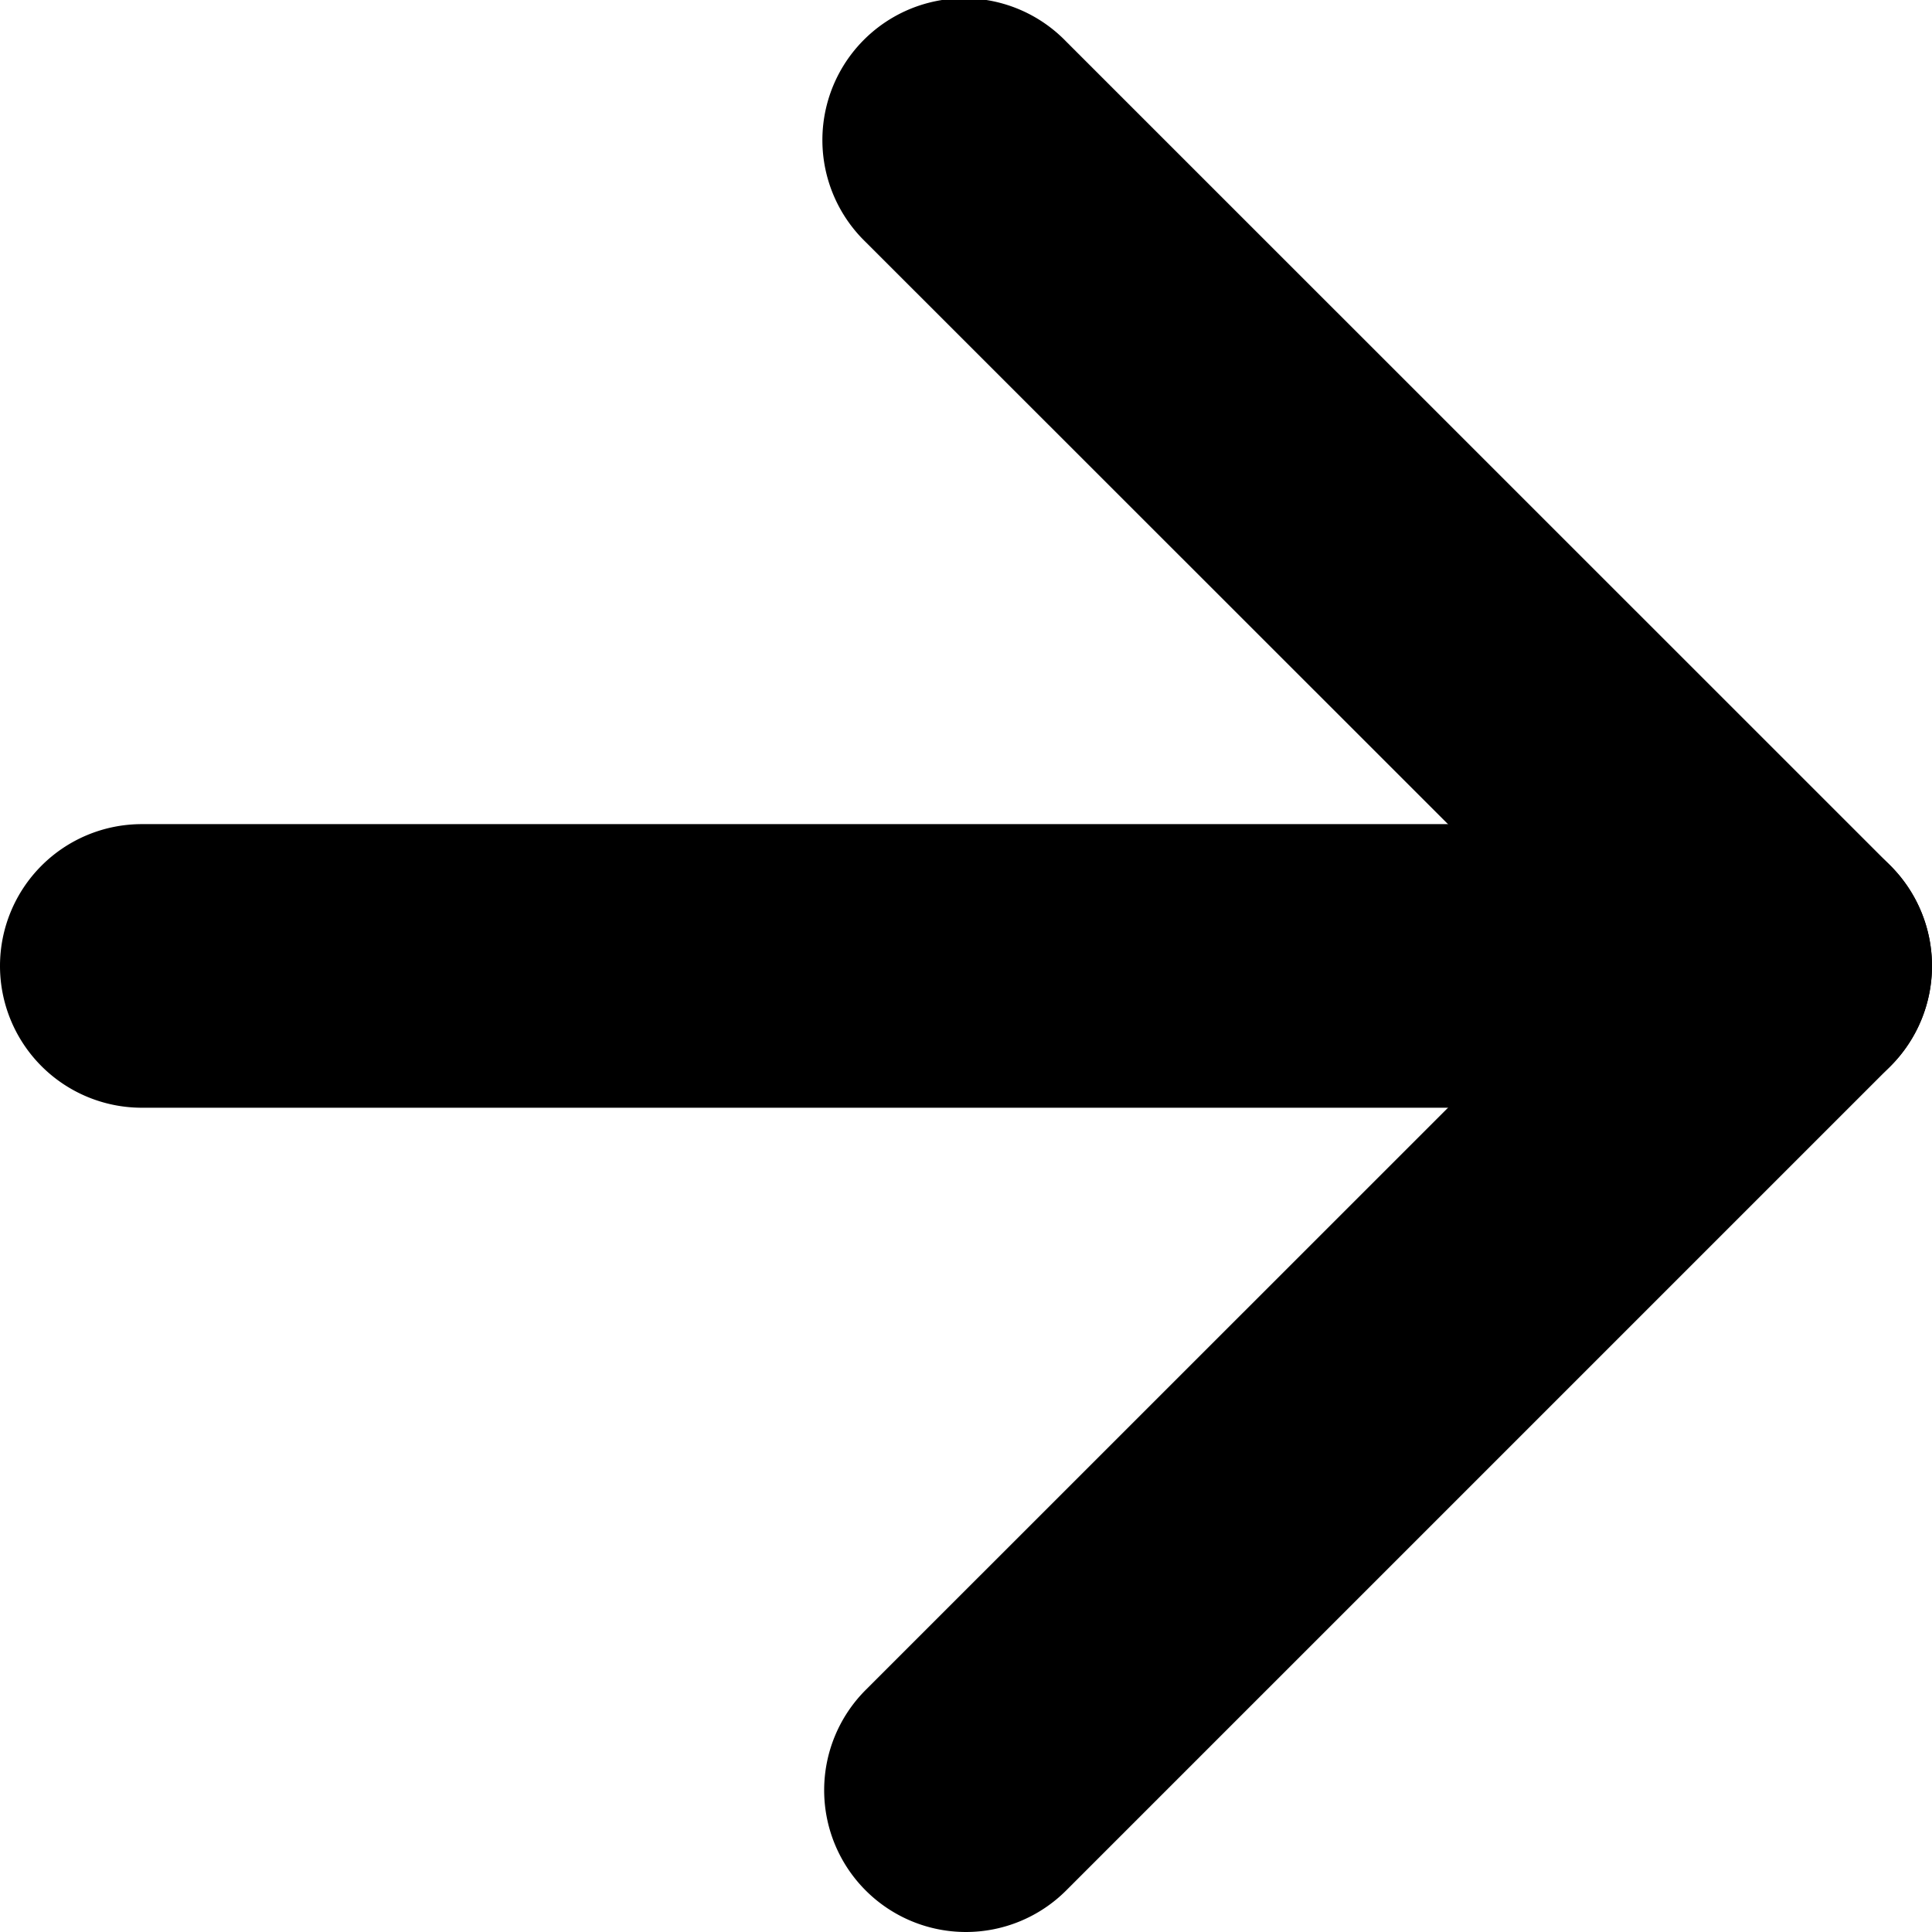 <svg id="Arrow-right" xmlns="http://www.w3.org/2000/svg" width="13.625" height="13.625" viewBox="0 0 13.625 13.625">
  <path id="Path_119" data-name="Path 119" d="M19.125,19H7.5a1,1,0,0,1,0-2H19.125a1,1,0,0,1,0,2Z" transform="translate(-6.5 -11.188)"/>
  <path id="Path_120" data-name="Path 120" d="M18,20.125a1,1,0,0,1-.707-1.707L22.4,13.312,17.293,8.207a1,1,0,1,1,1.414-1.414l5.813,5.812a1,1,0,0,1,0,1.414l-5.812,5.812A1,1,0,0,1,18,20.125Z" transform="translate(-11.188 -6.5)"/>
</svg>
